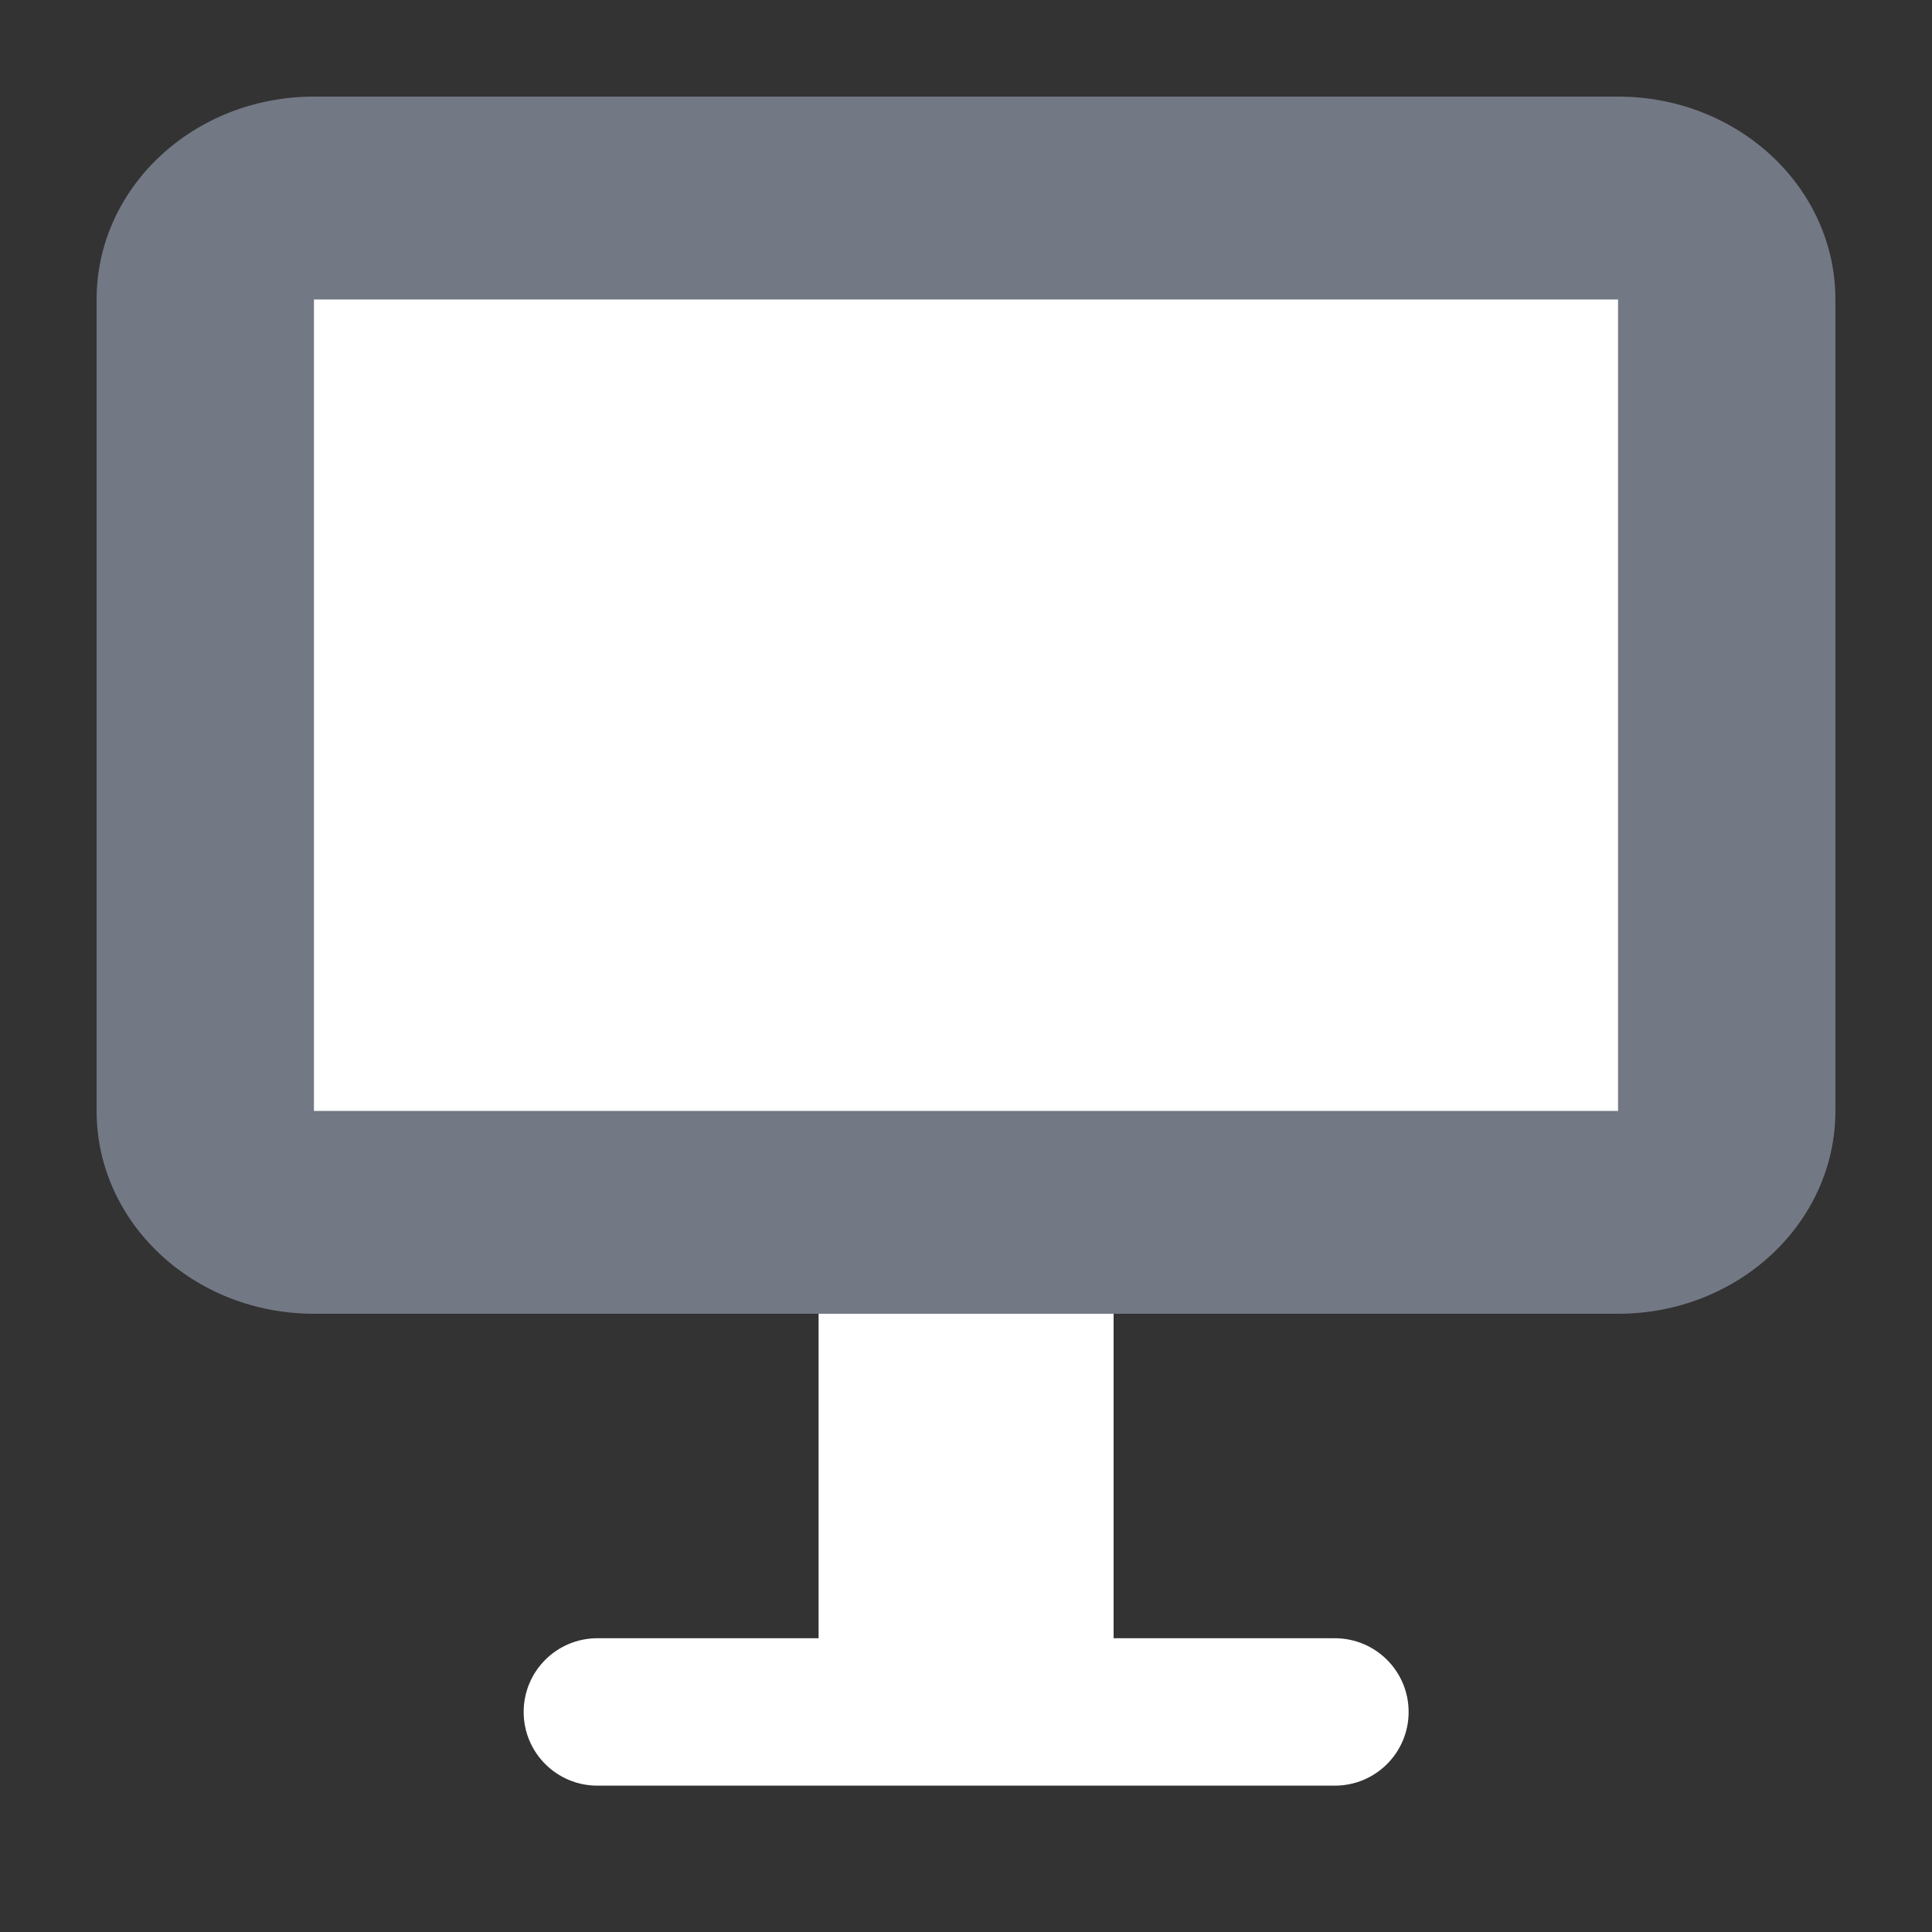 <svg width="20" height="20" viewBox="0 0 20 20" fill="none" xmlns="http://www.w3.org/2000/svg">
<rect x="0" y="0" width="20" height="20" fill="#333333" stroke="none"/>
<path fill-rule="evenodd" clip-rule="evenodd" d="M2.799 2.799V11.799H17.199V2.799H2.799Z" fill="white"/>
<path fill-rule="evenodd" clip-rule="evenodd" d="M8.474 16.959V12.378C8.474 11.535 9.158 10.852 10.001 10.852C10.845 10.852 11.528 11.535 11.528 12.378V16.959H13.818C14.24 16.959 14.582 17.3 14.582 17.722C14.582 18.144 14.24 18.485 13.818 18.485H6.184C5.763 18.485 5.421 18.144 5.421 17.722C5.421 17.3 5.763 16.959 6.184 16.959H8.474Z" fill="white"/>
<path d="M3.25 3.1V11.5H16.75V3.1H3.25ZM3.25 1H16.75C17.993 1 19 1.94 19 3.1V11.5C19 12.66 17.993 13.6 16.75 13.6H3.25C2.007 13.6 1 12.66 1 11.5V3.1C1 1.94 2.007 1 3.25 1Z" fill="#737885"/>
</svg>
